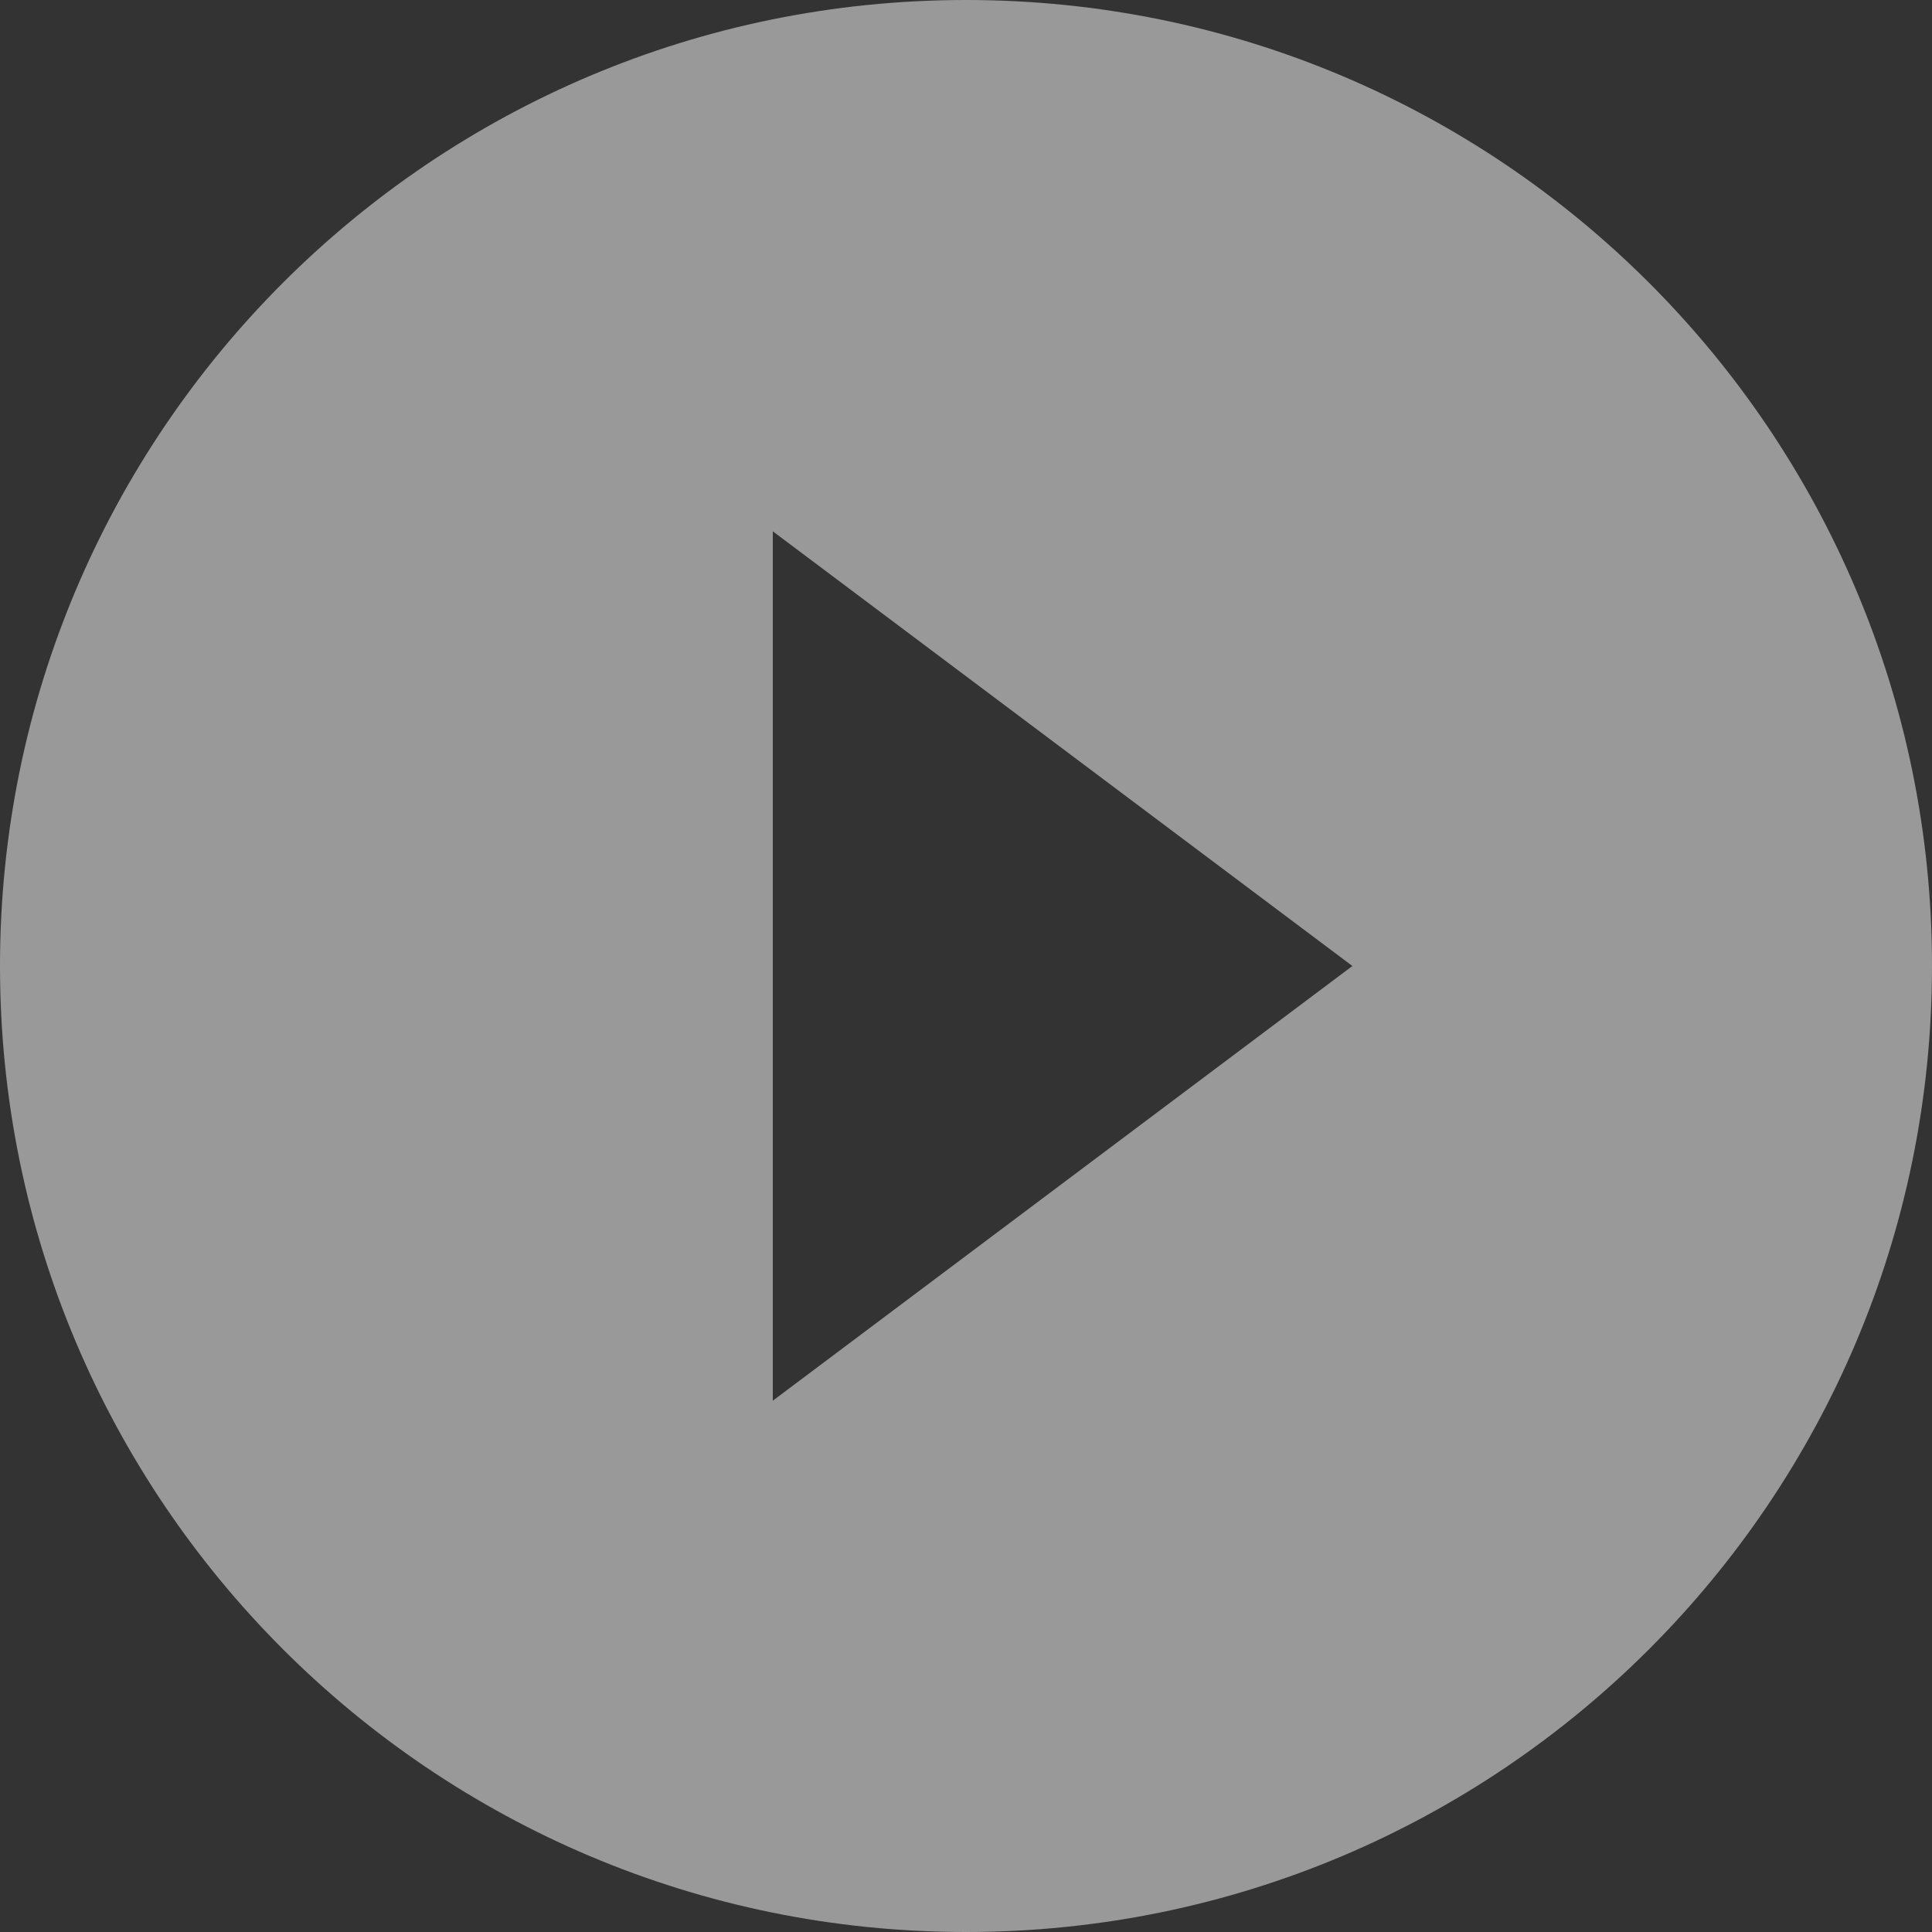 <svg width="105" height="105" viewBox="0 0 105 105" fill="none" xmlns="http://www.w3.org/2000/svg">
<rect x="0" y="0" width="105" height="105" fill="#333333" stroke="none"/>
<path opacity="0.5" d="M52.5 0C23.494 0 0 23.494 0 52.5C0 81.506 23.494 105 52.5 105C81.506 105 105 81.506 105 52.5C105 23.494 81.506 0 52.5 0ZM42 76.125V28.875L73.5 52.5L42 76.125Z" fill="white"/>
</svg>
